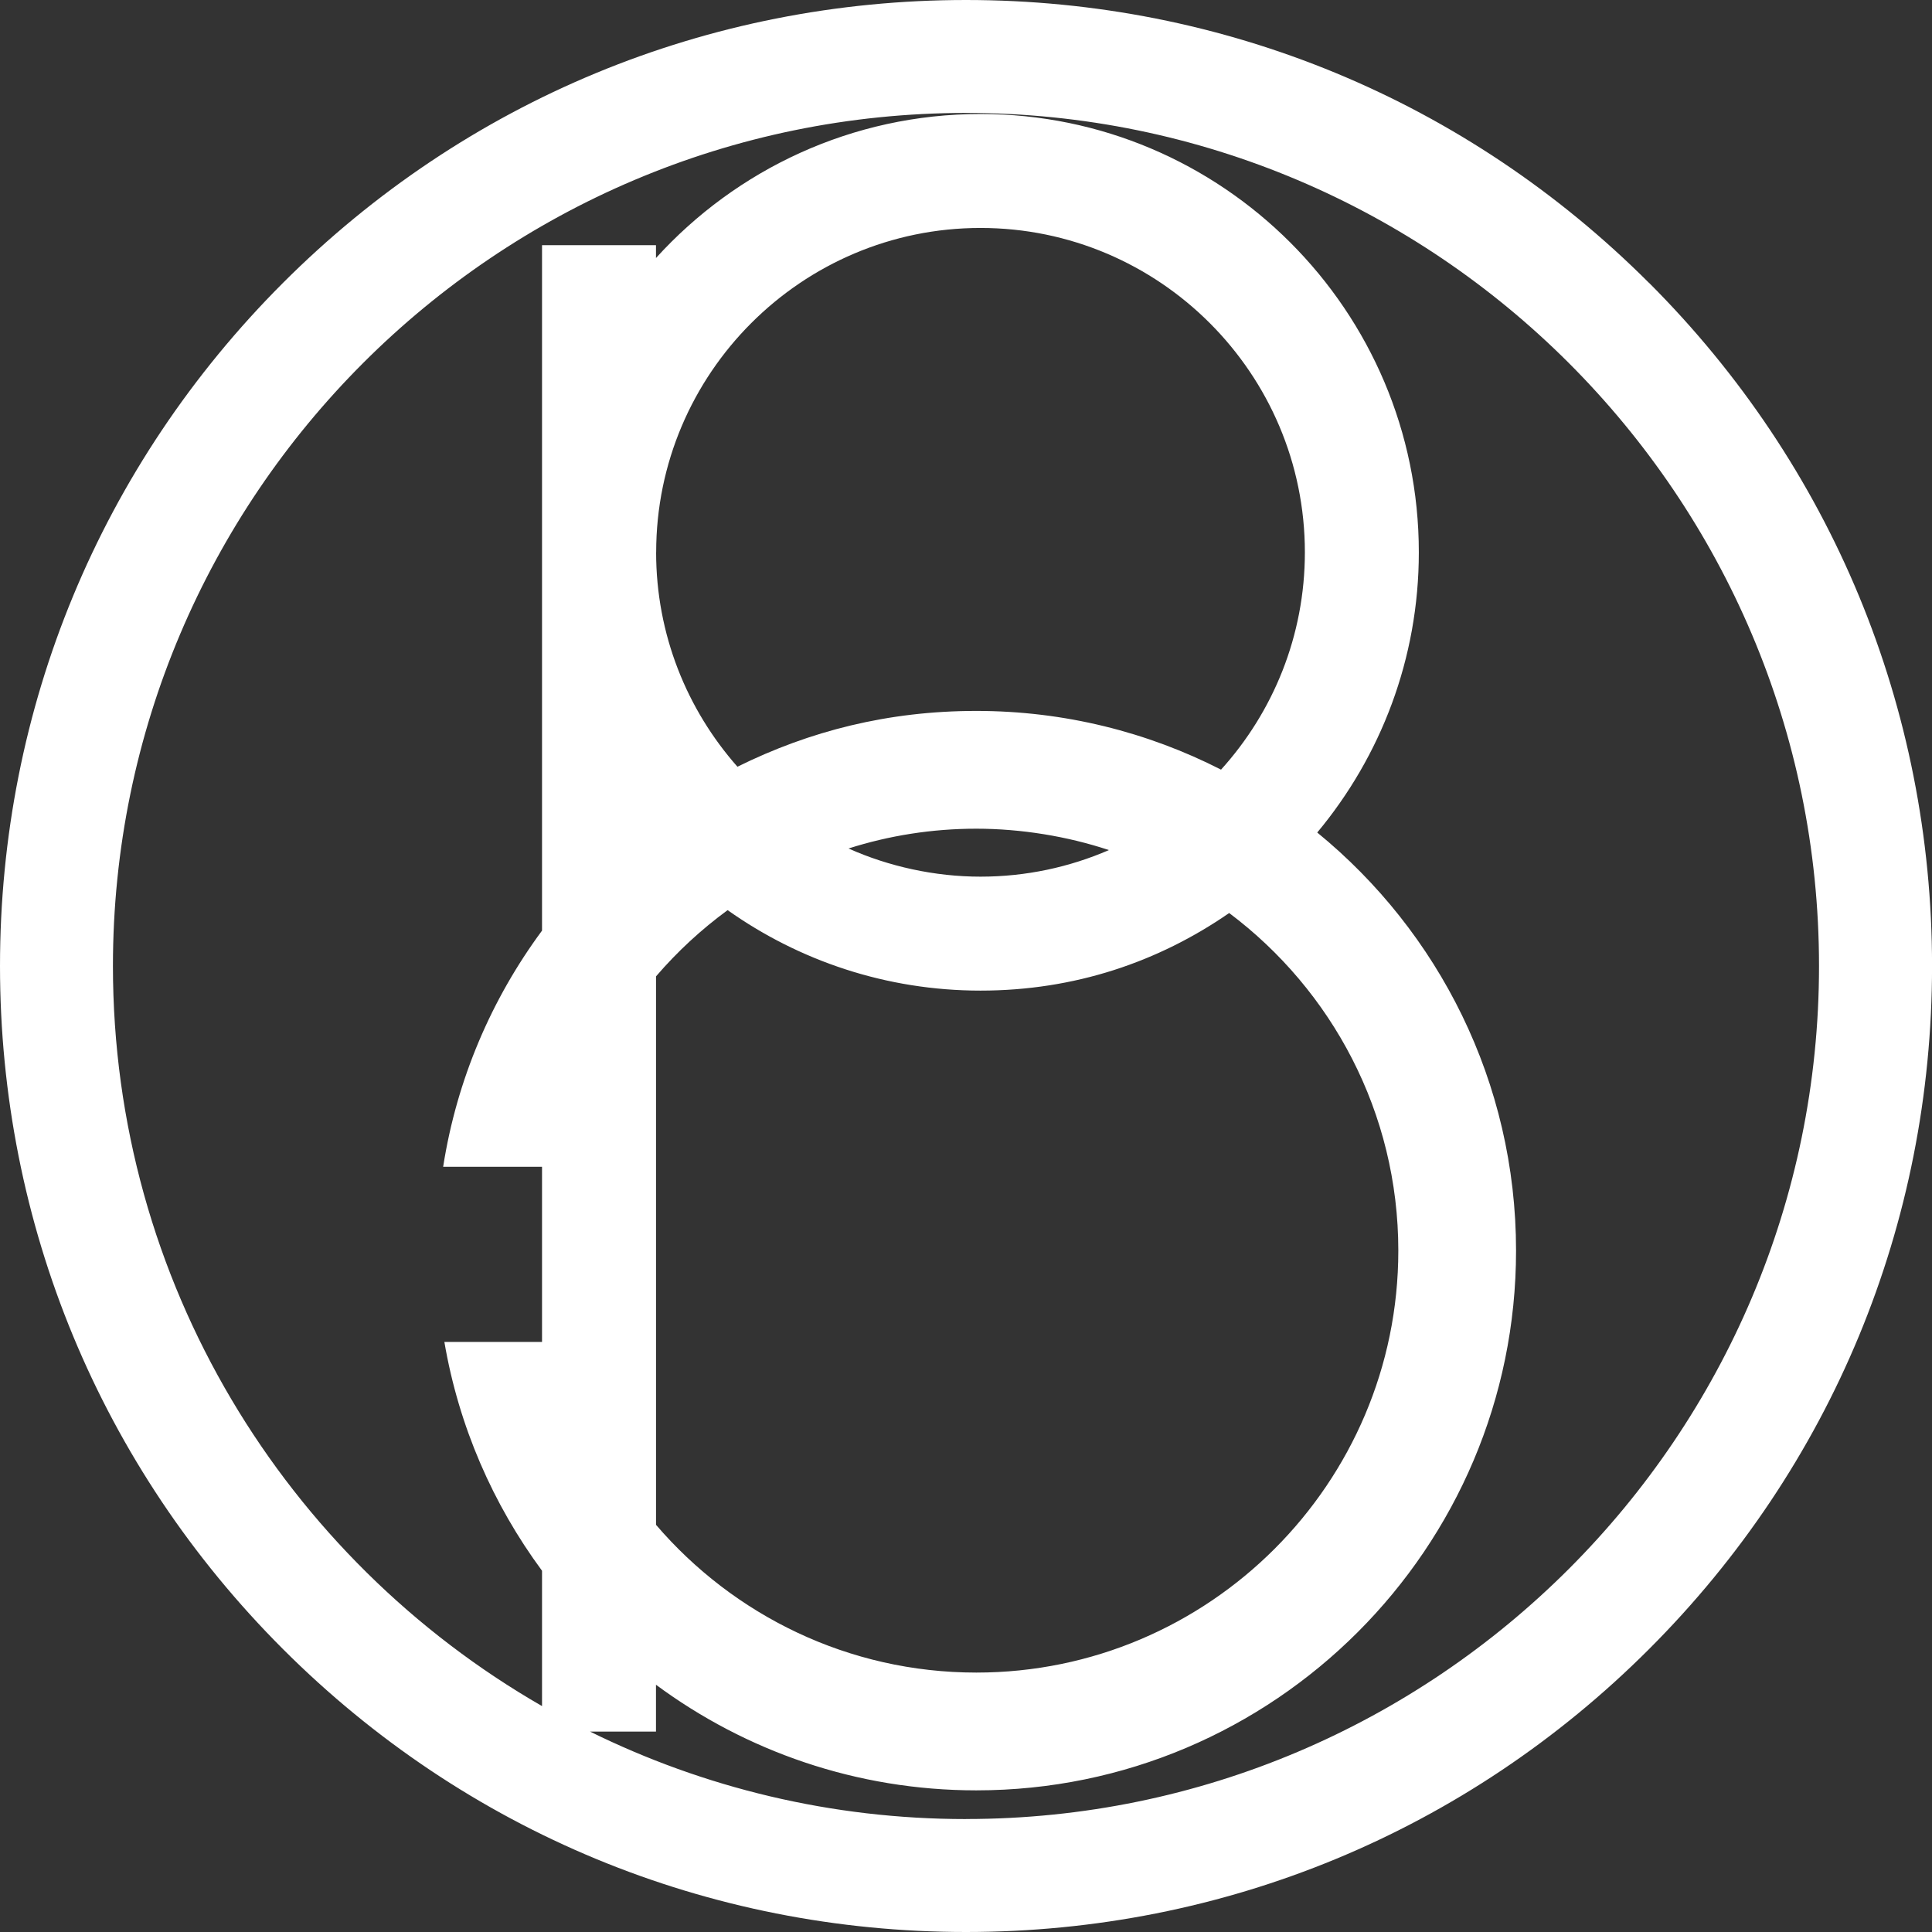 <?xml version="1.0" encoding="UTF-8"?><svg id="_レイヤー_2" xmlns="http://www.w3.org/2000/svg" viewBox="0 0 398.43 398.43"><rect x="0" y="0" width="398.43" height="398.43" fill="#333333" stroke="none"/><defs><style>.cls-1{fill:#fff;}</style></defs><g id="_レイヤー_4"><path class="cls-1" d="M340.08,58.35C302.45,20.72,252.43,0,199.21,0S95.97,20.72,58.35,58.35,0,146,0,199.21s20.72,103.24,58.35,140.87c37.63,37.63,87.65,58.35,140.87,58.35s103.24-20.72,140.87-58.35c37.63-37.63,58.35-87.65,58.35-140.87s-20.72-103.24-58.35-140.87ZM199.21,375.14c-27.81,0-54.13-6.5-77.53-18.04h13.6v-9.66c18.49,13.68,41.35,21.78,66.06,21.78,61.38,0,111.31-49.93,111.31-111.31,0-34.73-15.99-65.79-41-86.22,13.07-15.68,20.95-35.83,20.95-57.79,0-49.84-40.55-90.39-90.39-90.39-26.5,0-50.38,11.47-66.93,29.7v-2.65h-23.5v141.36c-10.4,14.07-17.57,30.67-20.39,48.7h20.39v36.12h-20.14c2.98,17.44,10.04,33.51,20.14,47.19v27.91c-52.84-30.39-88.49-87.42-88.49-152.62C23.29,102.21,102.21,23.29,199.21,23.29s175.92,78.92,175.92,175.92-78.92,175.92-175.92,175.92ZM135.32,113.9c0-36.88,30.01-66.89,66.89-66.89s66.89,30.01,66.89,66.89c0,17.23-6.55,32.95-17.29,44.82-15.16-7.74-32.31-12.11-50.47-12.11s-34.4,4.15-49.26,11.51c-10.42-11.8-16.77-27.28-16.77-44.22ZM150.05,187.69c14.75,10.45,32.75,16.6,52.16,16.6s36.7-5.92,51.28-16c21.16,15.89,34.88,41.18,34.88,69.62,0,47.98-39.04,87.02-87.02,87.02-26.41,0-50.09-11.84-66.06-30.47v-113.11c4.38-5.1,9.34-9.68,14.77-13.66ZM174.99,174.98c8.32-2.65,17.17-4.08,26.35-4.08s18.75,1.55,27.35,4.41c-8.13,3.52-17.08,5.48-26.49,5.48s-18.89-2.09-27.22-5.81Z"/></g></svg>
